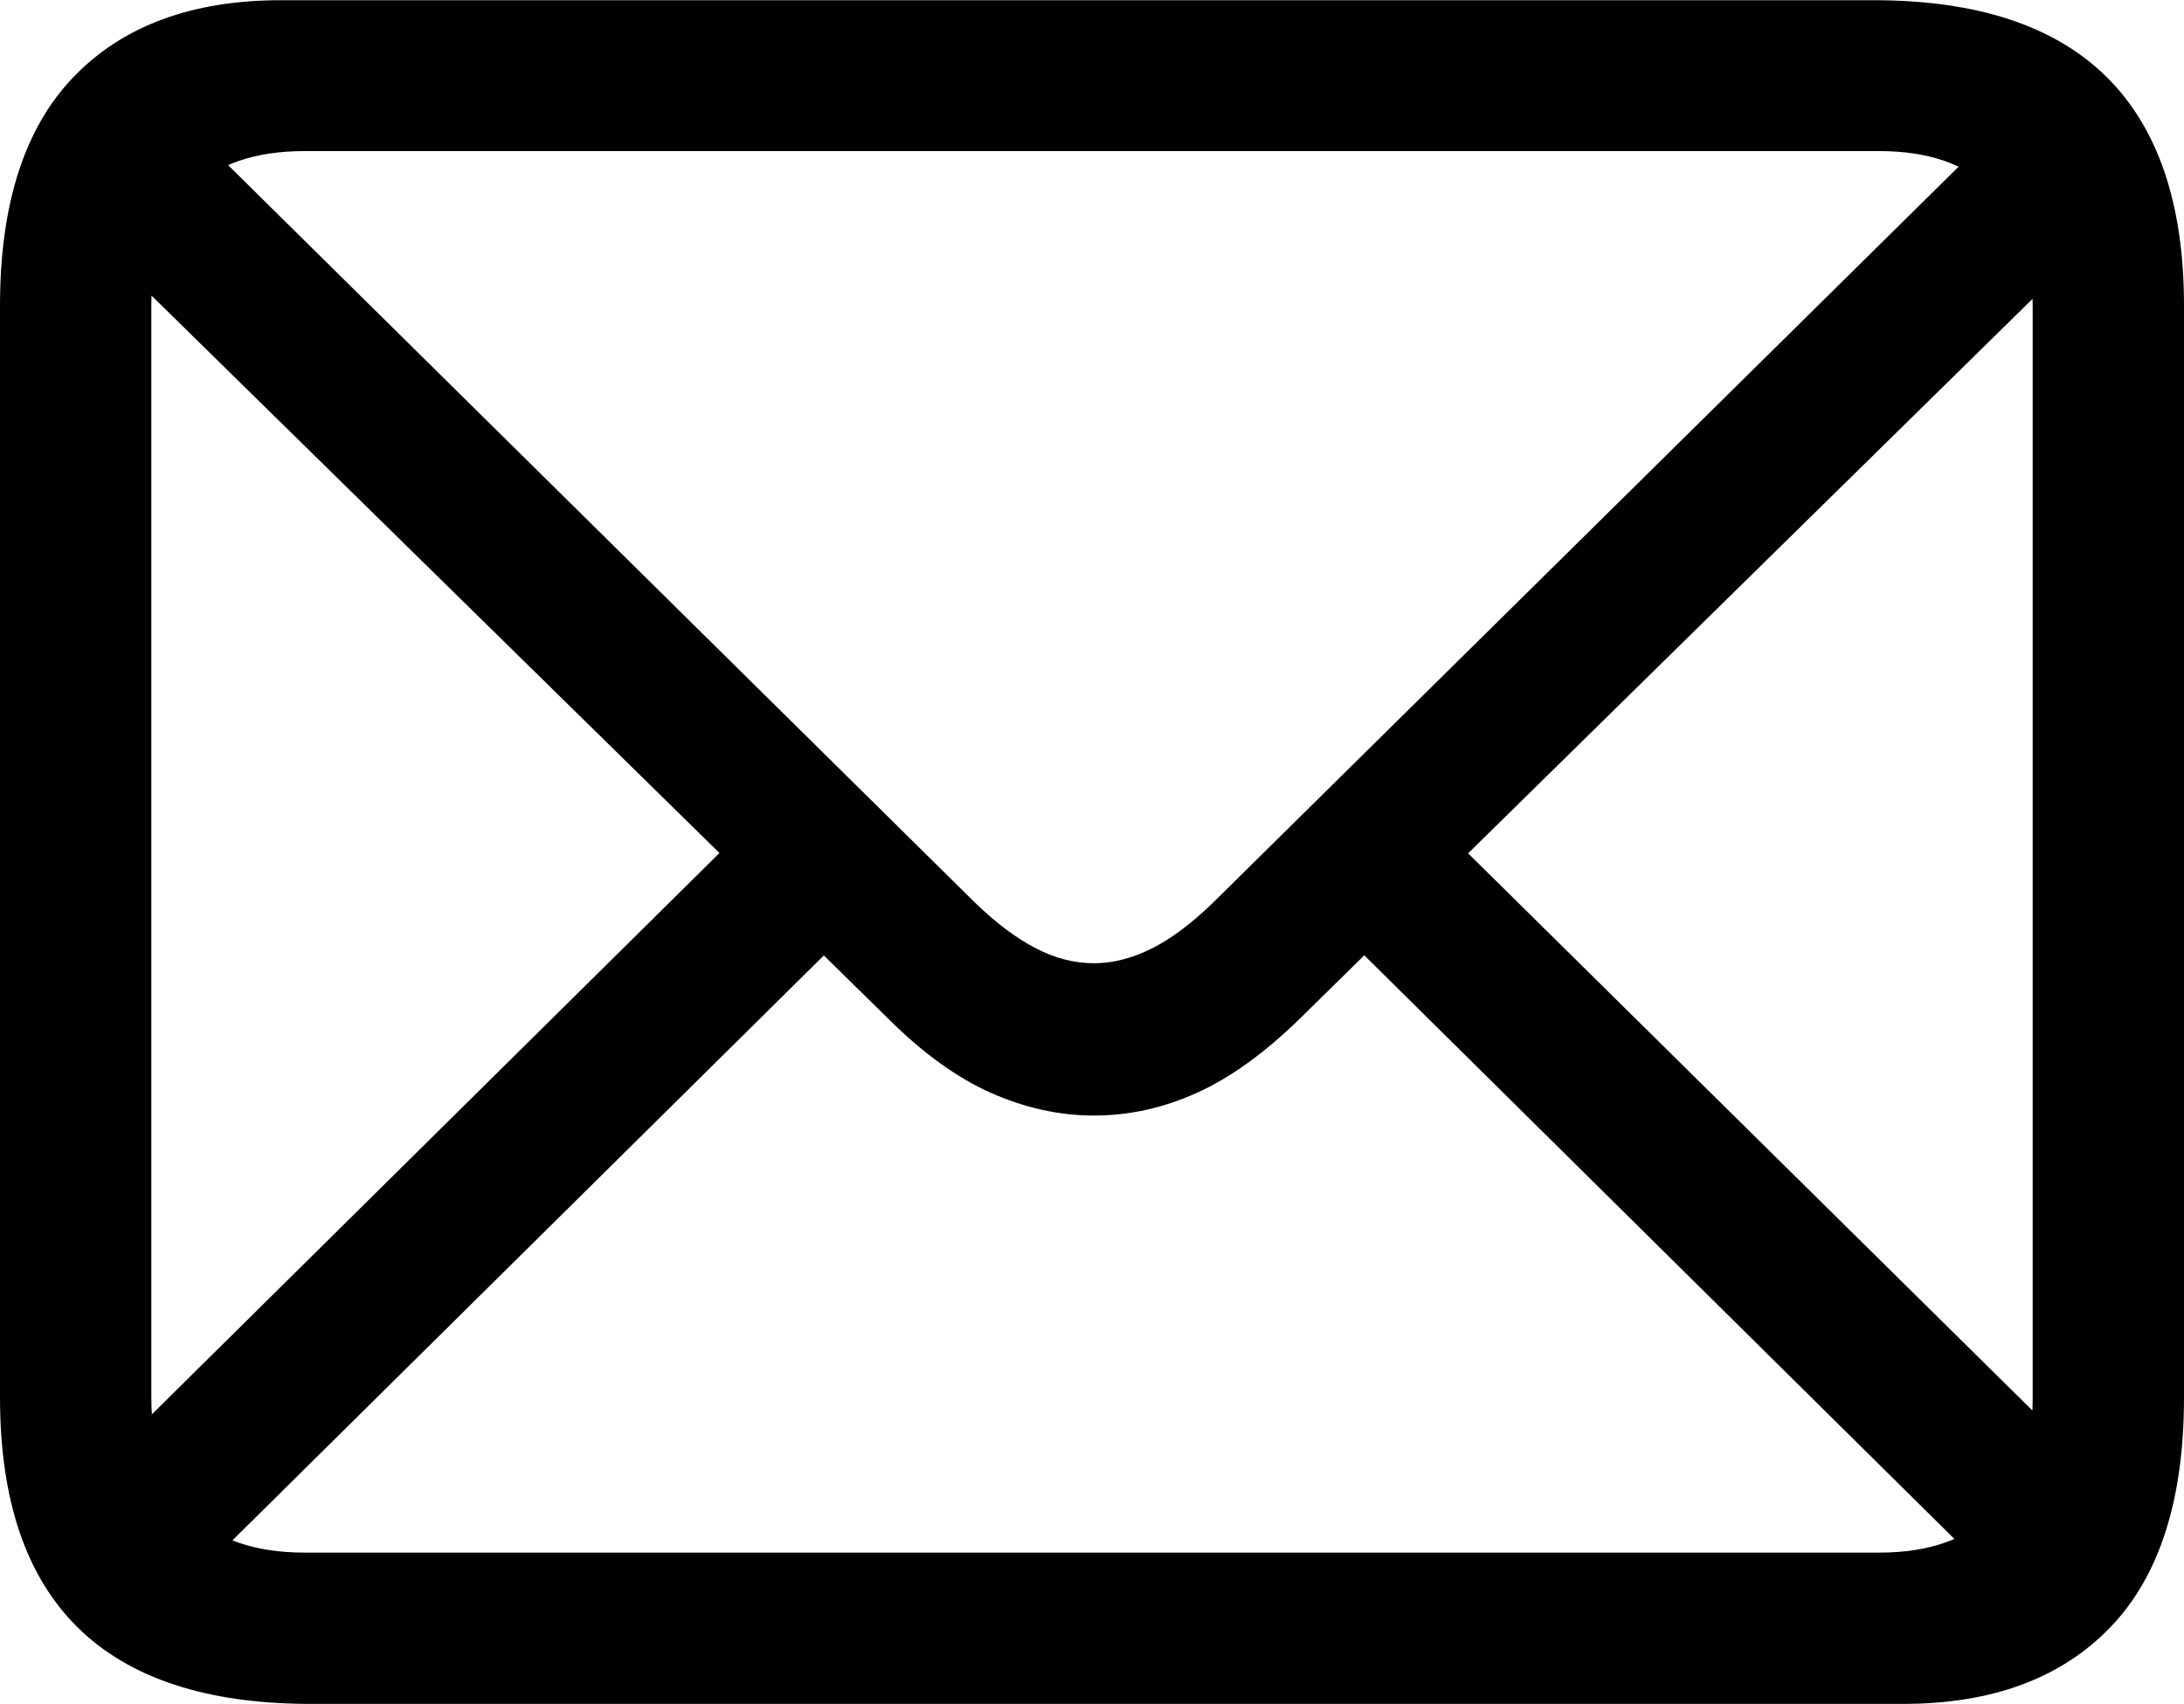 <?xml version="1.0" encoding="utf-8"?>
<!-- Generator: Adobe Illustrator 25.2.1, SVG Export Plug-In . SVG Version: 6.00 Build 0)  -->
<svg version="1.1" id="Layer_1" xmlns="http://www.w3.org/2000/svg" xmlns:xlink="http://www.w3.org/1999/xlink" x="0px" y="0px"
	 viewBox="0 0 107.81 84.13" style="enable-background:new 0 0 107.81 84.13;" xml:space="preserve">
<g id="Symbols">
	<g id="Regular-M" transform="matrix(1 0 0 1 1383.49 1126)">
		<path d="M-1368.16-1041.87h78.61c4.39,0,7.8-1.26,10.23-3.78s3.64-6.31,3.64-11.35v-53.91c0-5.01-1.28-8.78-3.83-11.3
			c-2.56-2.52-6.39-3.78-11.5-3.78h-78.61c-4.39,0-7.8,1.26-10.23,3.78s-3.64,6.29-3.64,11.3v53.91c0,5.05,1.28,8.83,3.83,11.35
			S-1373.27-1041.87-1368.16-1041.87z M-1368.45-1049.34c-2.44,0-4.31-0.64-5.62-1.93c-1.3-1.29-1.95-3.2-1.95-5.74v-53.91
			c0-2.51,0.65-4.4,1.95-5.69c1.3-1.29,3.17-1.93,5.62-1.93h77.73c2.41,0,4.27,0.64,5.59,1.93c1.32,1.29,1.98,3.2,1.98,5.74v53.91
			c0,2.51-0.66,4.4-1.98,5.69c-1.32,1.29-3.18,1.93-5.59,1.93H-1368.45z M-1329.49-1070.92c1.73,0,3.42-0.37,5.08-1.12
			s3.35-1.97,5.08-3.66l39.65-38.96l-5.08-5.13l-38.82,38.33c-1.07,1.04-2.09,1.81-3.05,2.29s-1.91,0.73-2.86,0.73
			c-0.98,0-1.95-0.25-2.91-0.76c-0.96-0.5-1.96-1.26-3-2.27l-39.01-38.53l-5.13,5.13l39.89,39.16c1.69,1.69,3.38,2.91,5.05,3.66
			C-1332.91-1071.3-1331.21-1070.92-1329.49-1070.92z M-1285.25-1048.27l5.08-5.13l-31.59-31.2l-5.08,5.08L-1285.25-1048.27z
			 M-1378.85-1053.34l5.08,5.13l31.64-31.3l-5.13-5.08L-1378.85-1053.34z"/>
	</g>
</g>
</svg>
